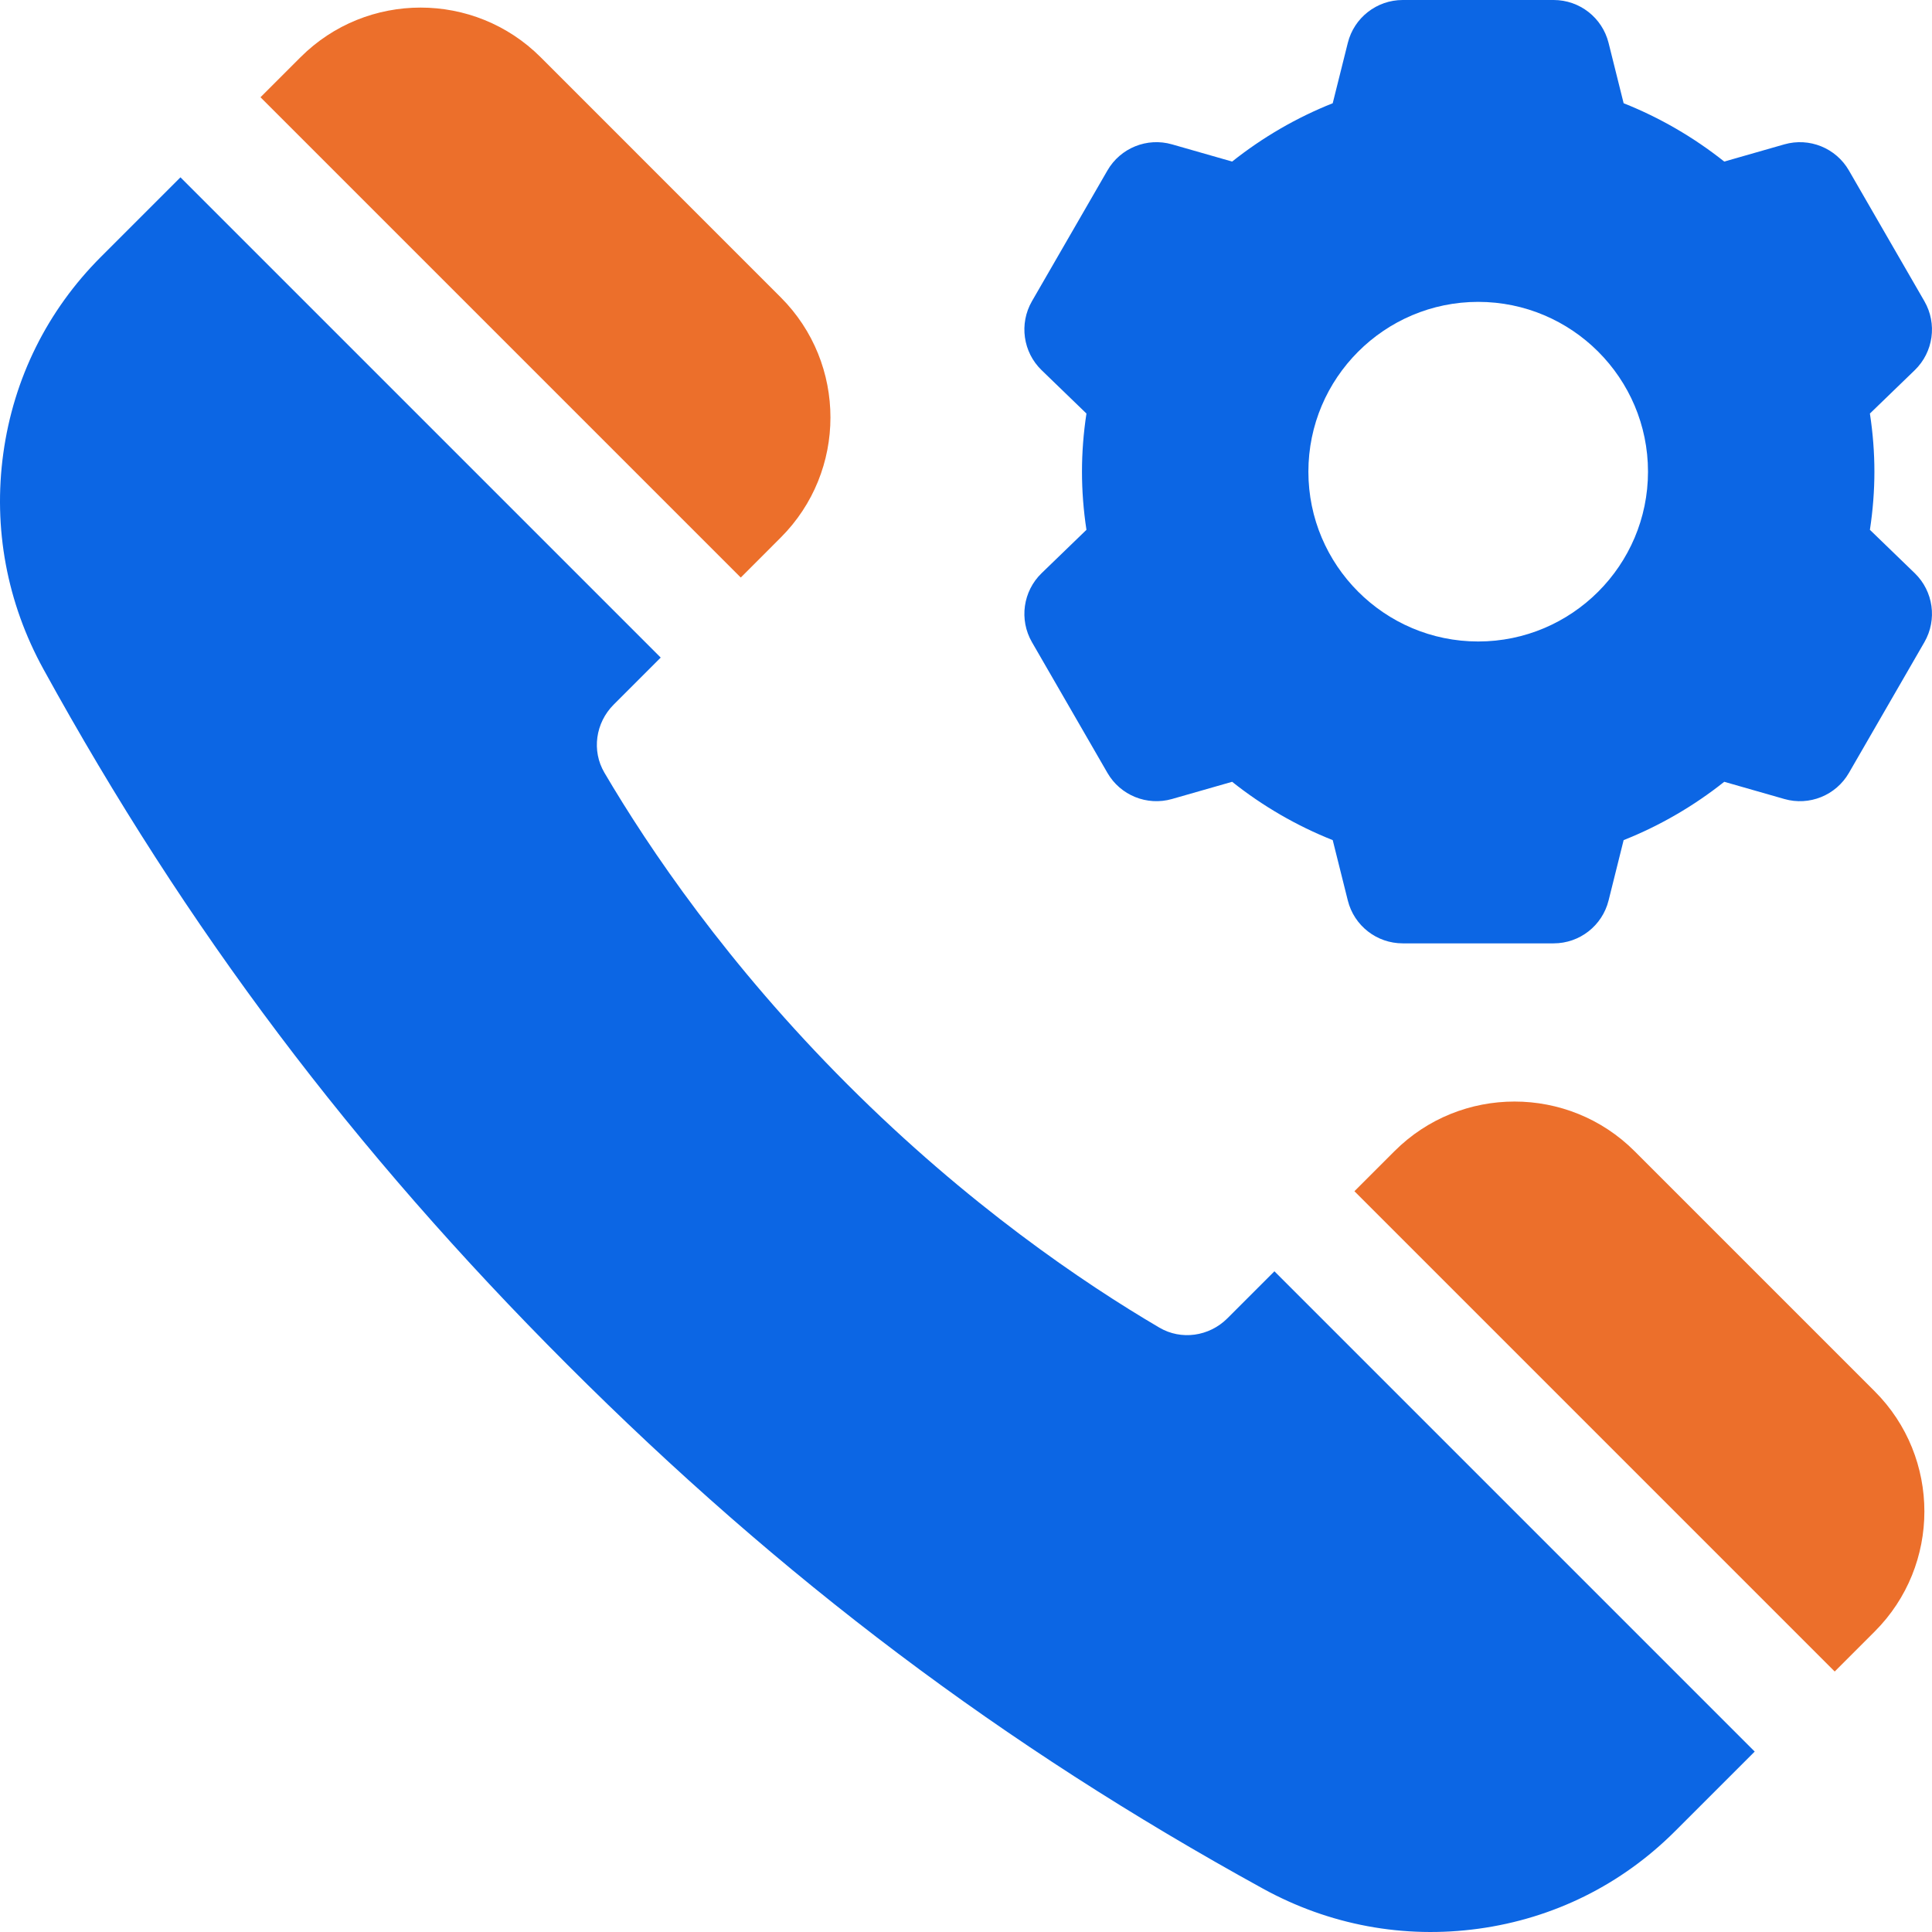 <svg width="64" height="64" viewBox="0 0 64 64" fill="none" xmlns="http://www.w3.org/2000/svg">
<g clip-path="url(#clip0_8731_54383)">
<path d="M34.185 21.273L36.685 25.603C37.115 26.348 37.997 26.704 38.824 26.468L40.816 25.898C41.828 26.703 42.956 27.357 44.148 27.83L44.648 29.83C44.856 30.665 45.606 31.25 46.467 31.25H51.467C52.327 31.25 53.077 30.665 53.286 29.83L53.785 27.83C54.977 27.357 56.105 26.703 57.118 25.898L59.109 26.468C59.936 26.705 60.818 26.348 61.248 25.603L63.748 21.273C64.178 20.527 64.046 19.585 63.428 18.987L61.943 17.551C62.042 16.903 62.092 16.258 62.092 15.625C62.092 14.992 62.042 14.348 61.943 13.699L63.428 12.263C64.046 11.665 64.178 10.723 63.748 9.978L61.248 5.648C60.818 4.902 59.936 4.546 59.109 4.782L57.118 5.352C56.105 4.547 54.977 3.893 53.785 3.42L53.286 1.421C53.077 0.586 52.327 0 51.467 0H46.467C45.606 0 44.856 0.586 44.648 1.42L44.148 3.42C42.956 3.893 41.829 4.547 40.816 5.352L38.824 4.782C37.997 4.545 37.115 4.902 36.685 5.647L34.185 9.977C33.755 10.723 33.887 11.665 34.505 12.263L35.99 13.699C35.891 14.347 35.842 14.992 35.842 15.625C35.842 16.258 35.891 16.902 35.99 17.551L34.505 18.987C33.887 19.585 33.755 20.527 34.185 21.273ZM48.967 10C52.068 10 54.592 12.523 54.592 15.625C54.592 18.727 52.068 21.25 48.967 21.25C45.865 21.25 43.342 18.727 43.342 15.625C43.342 12.523 45.865 10 48.967 10Z" fill="#0C66E4"/>
<path d="M25.864 17.806C28.058 15.613 28.058 12.044 25.864 9.851L17.91 1.896C15.716 -0.297 12.148 -0.297 9.955 1.896L8.629 3.222L24.539 19.132L25.864 17.806Z" fill="#EC6F2B"/>
<path d="M54.148 38.135C51.955 35.942 48.386 35.942 46.193 38.135L44.867 39.461L60.777 55.371L62.103 54.045C64.296 51.852 64.296 48.283 62.103 46.09L54.148 38.135Z" fill="#EC6F2B"/>
<path d="M40.658 43.672C40.053 44.276 39.127 44.403 38.407 43.98C35.889 42.501 32.051 39.902 28.075 35.925C24.098 31.948 21.499 28.111 20.02 25.593C19.597 24.873 19.724 23.947 20.328 23.342L21.887 21.783L5.978 5.874L3.343 8.509C1.569 10.282 0.451 12.534 0.109 15.021C-0.231 17.495 0.228 19.965 1.438 22.165C6.174 30.779 11.689 38.101 18.794 45.206C25.899 52.312 33.221 57.827 41.836 62.563C44.035 63.772 46.505 64.231 48.98 63.891C51.467 63.549 53.719 62.431 55.492 60.657L58.127 58.023L42.217 42.113L40.658 43.672Z" fill="#0C66E4"/>
</g>
<defs>
<clipPath id="clip0_8731_54383">
<rect width="64" height="64" fill="white"/>
</clipPath>
</defs>
</svg>
